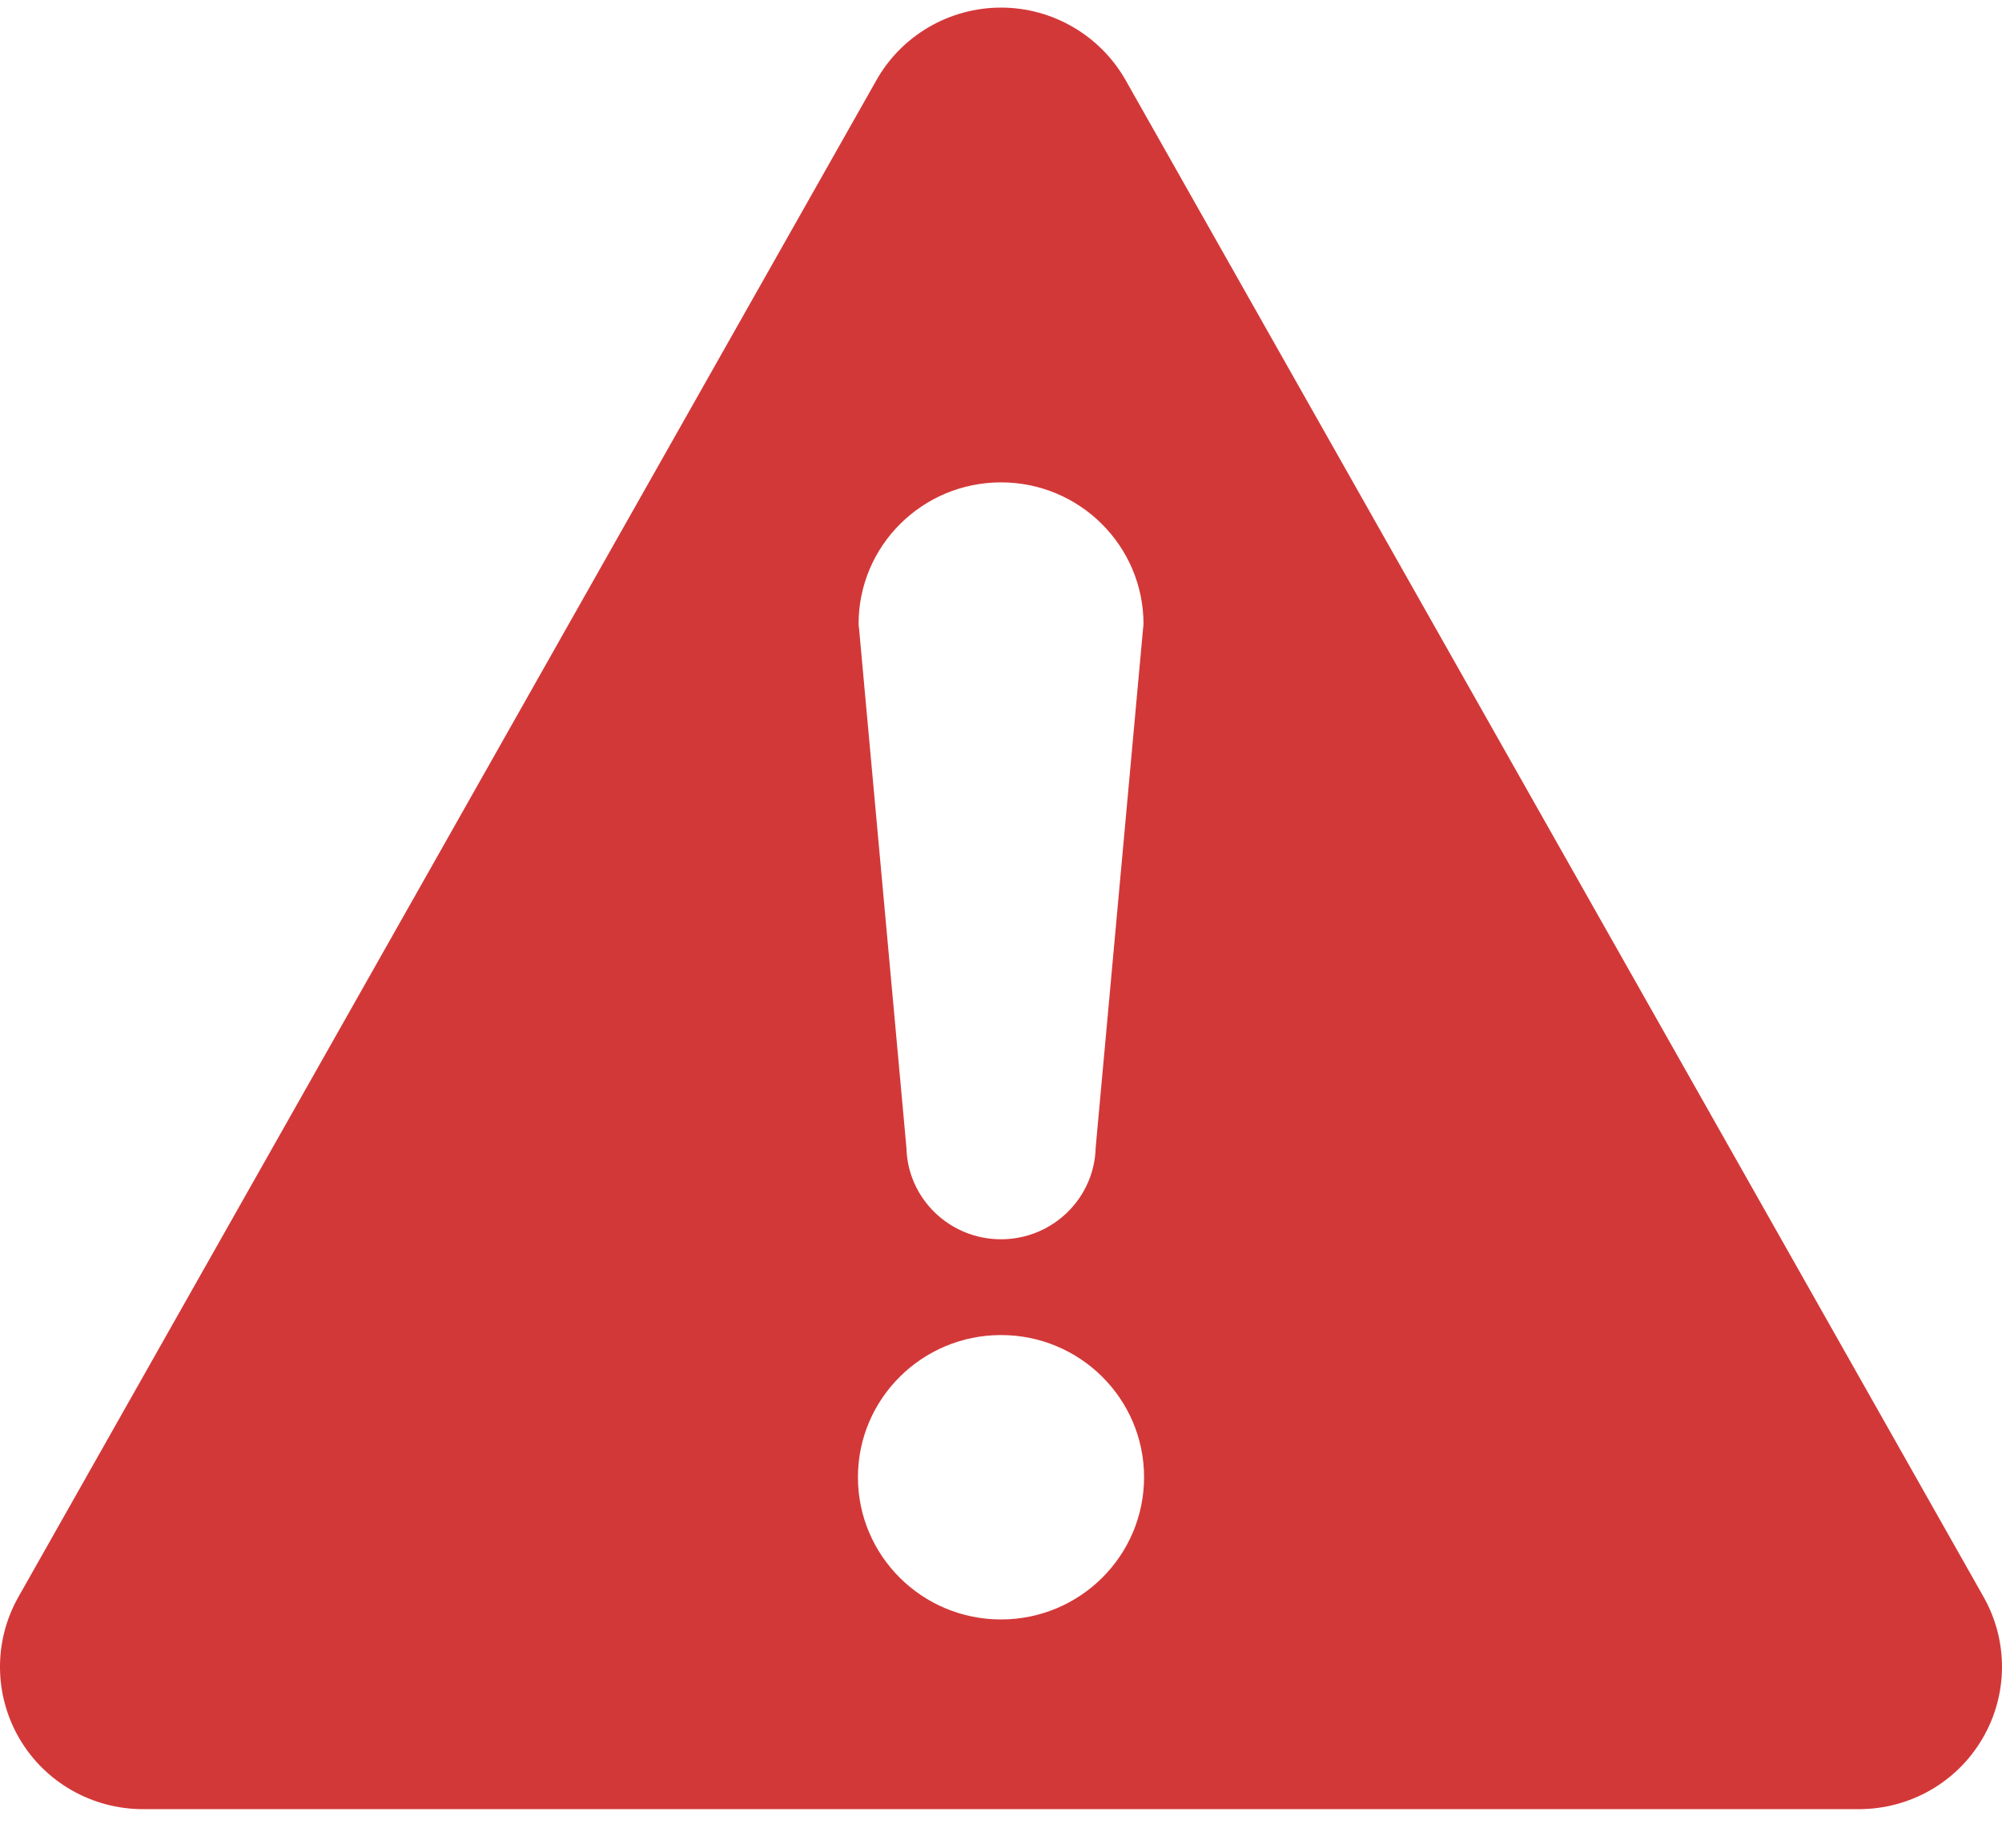<svg width="39" height="36" viewBox="0 0 39 36" fill="none" xmlns="http://www.w3.org/2000/svg">
<path fill-rule="evenodd" clip-rule="evenodd" d="M38.643 31.116L21.927 1.561C21.434 0.692 20.506 0.148 19.5 0.148C18.495 0.148 17.566 0.69 17.074 1.561L0.357 31.116C-0.127 31.974 -0.119 33.026 0.381 33.877C0.878 34.725 1.794 35.248 2.787 35.248H36.212C37.206 35.248 38.12 34.725 38.617 33.877C39.119 33.026 39.127 31.974 38.643 31.116ZM19.5 9.398C21.032 9.398 22.276 10.635 22.276 12.159C22.276 12.187 22.271 12.216 22.268 12.24L21.344 22.362C21.319 23.349 20.503 24.145 19.5 24.145C18.498 24.145 17.682 23.352 17.658 22.365L16.734 12.238C16.729 12.214 16.726 12.185 16.726 12.157C16.724 10.633 17.969 9.398 19.5 9.398ZM19.5 31.552C17.961 31.552 16.713 30.311 16.713 28.78C16.713 27.254 17.961 26.011 19.5 26.011C21.04 26.011 22.287 27.252 22.287 28.78C22.287 30.311 21.04 31.552 19.5 31.552Z" fill="#D33838"/>
</svg>
